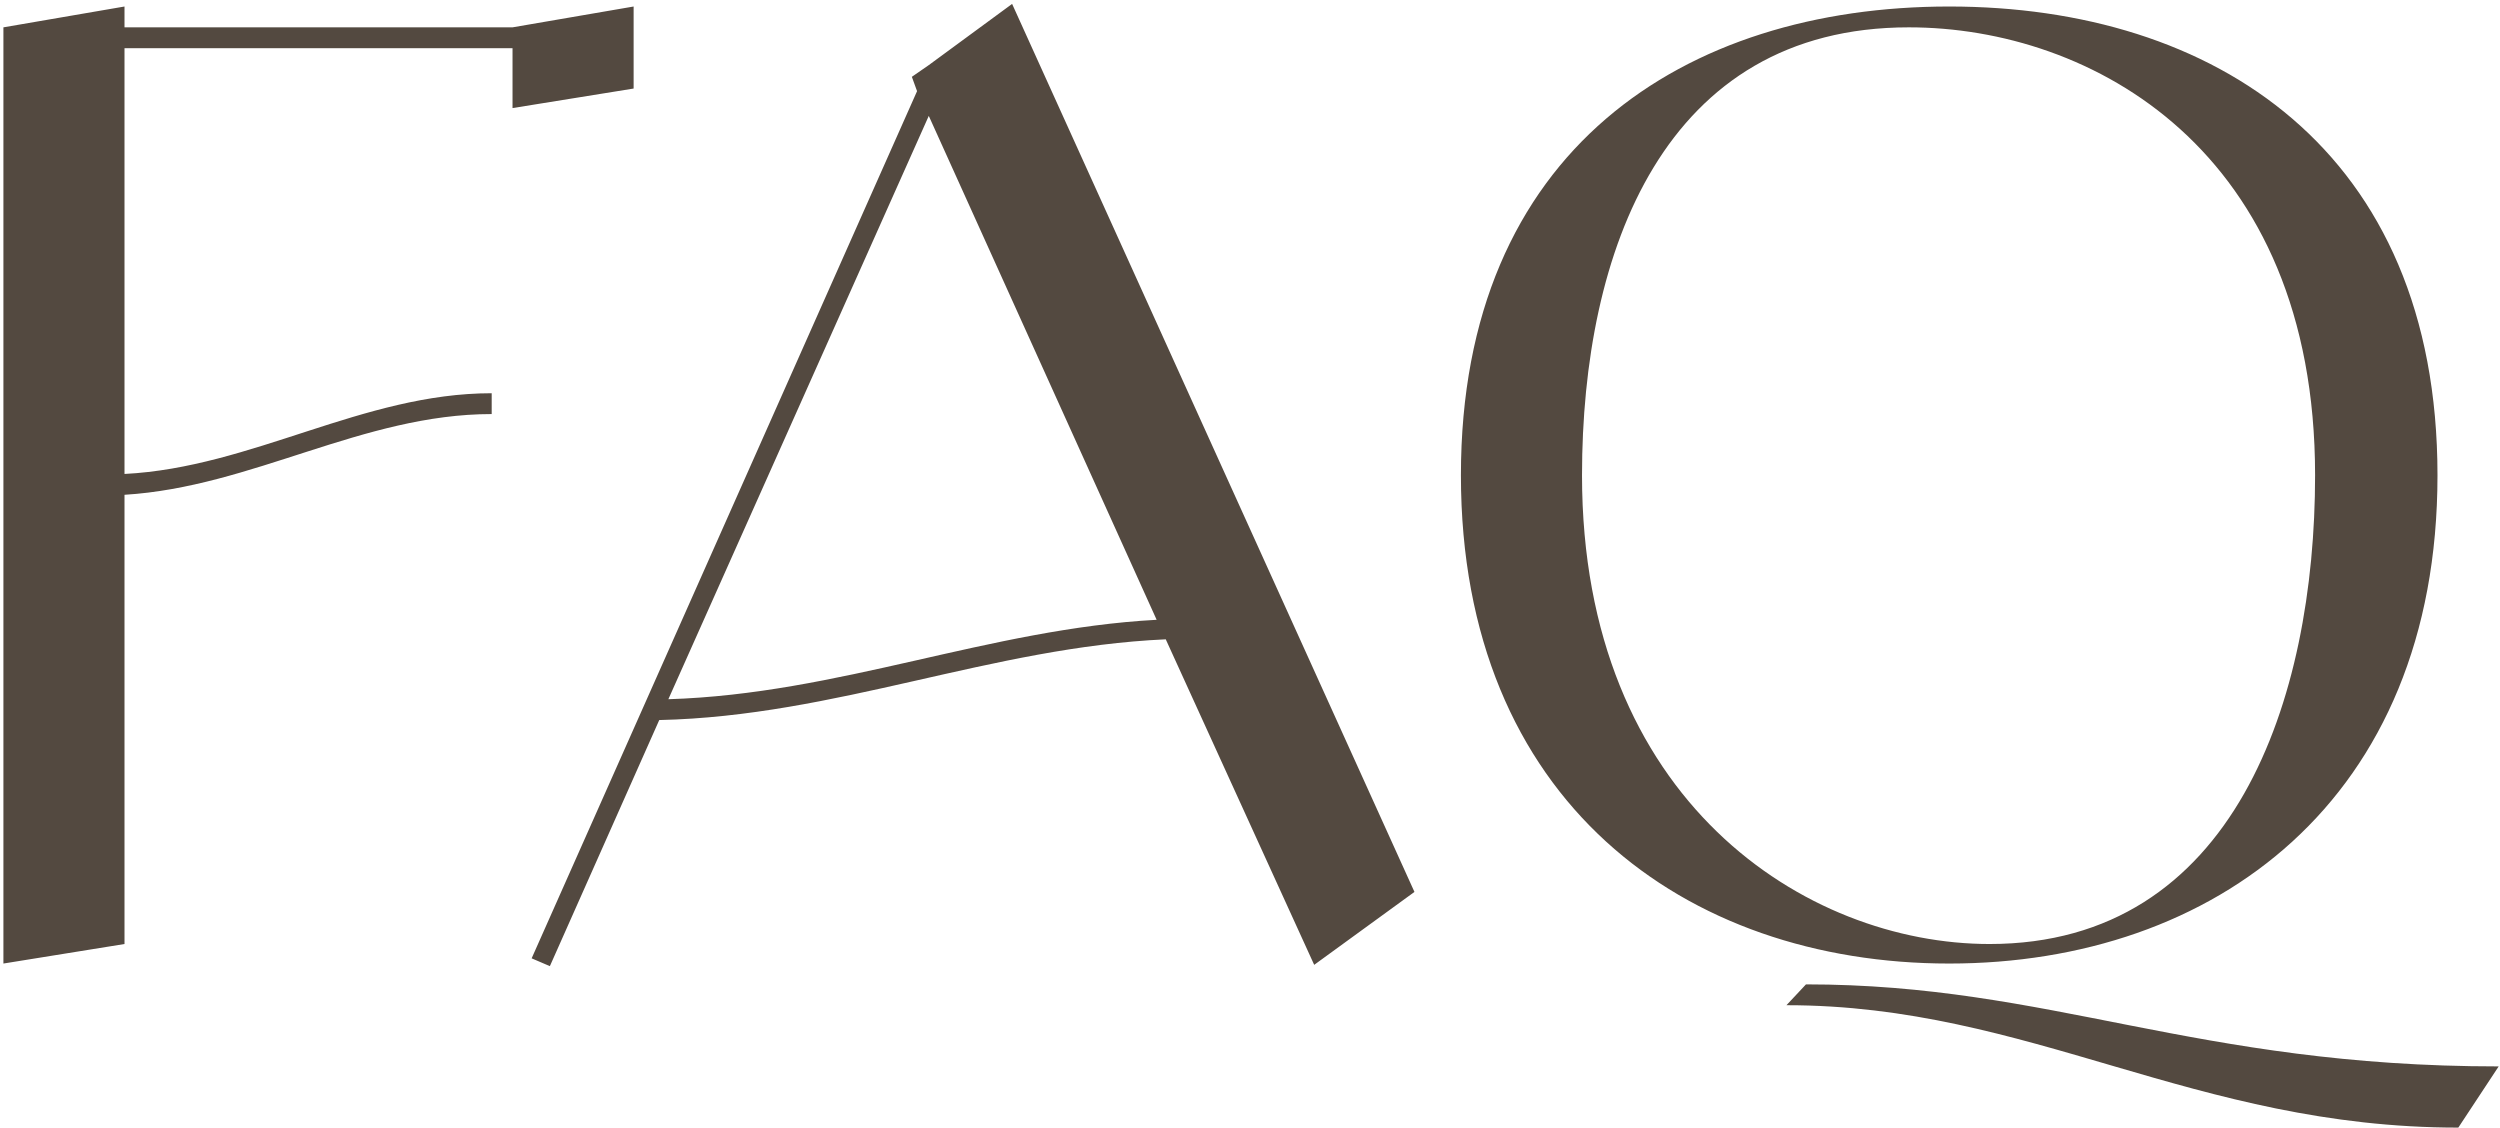 <?xml version="1.0" encoding="UTF-8"?> <svg xmlns="http://www.w3.org/2000/svg" width="576" height="260" viewBox="0 0 576 260" fill="none"><path d="M118.086 6.3L145.986 1.5V20.4L118.086 24.9V11.1H28.686V109.2C58.086 107.7 83.586 90.6 113.286 90.6V95.4C83.586 95.4 58.086 112.2 28.686 114V217.5L0.786 222V6.3L28.686 1.5V6.3H118.086ZM302.79 222.3L268.59 147.3C228.39 149.1 192.69 165 151.89 165.9L126.69 222.6L122.49 220.8L211.29 21L210.09 17.7L213.99 15L233.19 0.9L325.89 205.5L302.79 222.3ZM153.99 161.1C193.29 159.9 227.79 144.9 266.49 142.8L213.99 26.7L153.99 161.1ZM416.096 226.8C472.496 226.8 505.496 245.7 575.696 245.7L566.396 259.8C505.496 259.8 467.696 231.6 411.596 231.6L416.096 226.8ZM561.596 109.5C561.596 184.5 509.996 222 449.096 222C388.196 222 336.596 184.5 336.596 109.5C336.596 34.5 388.196 1.5 449.096 1.5C509.996 1.5 561.596 34.5 561.596 109.5ZM364.496 109.5C364.496 184.5 416.096 217.5 458.396 217.5C514.796 217.5 533.396 161.1 533.396 109.5C533.396 34.5 481.796 6.3 439.796 6.3C383.396 6.3 364.496 57.9 364.496 109.5Z" fill="#534940"></path></svg> 